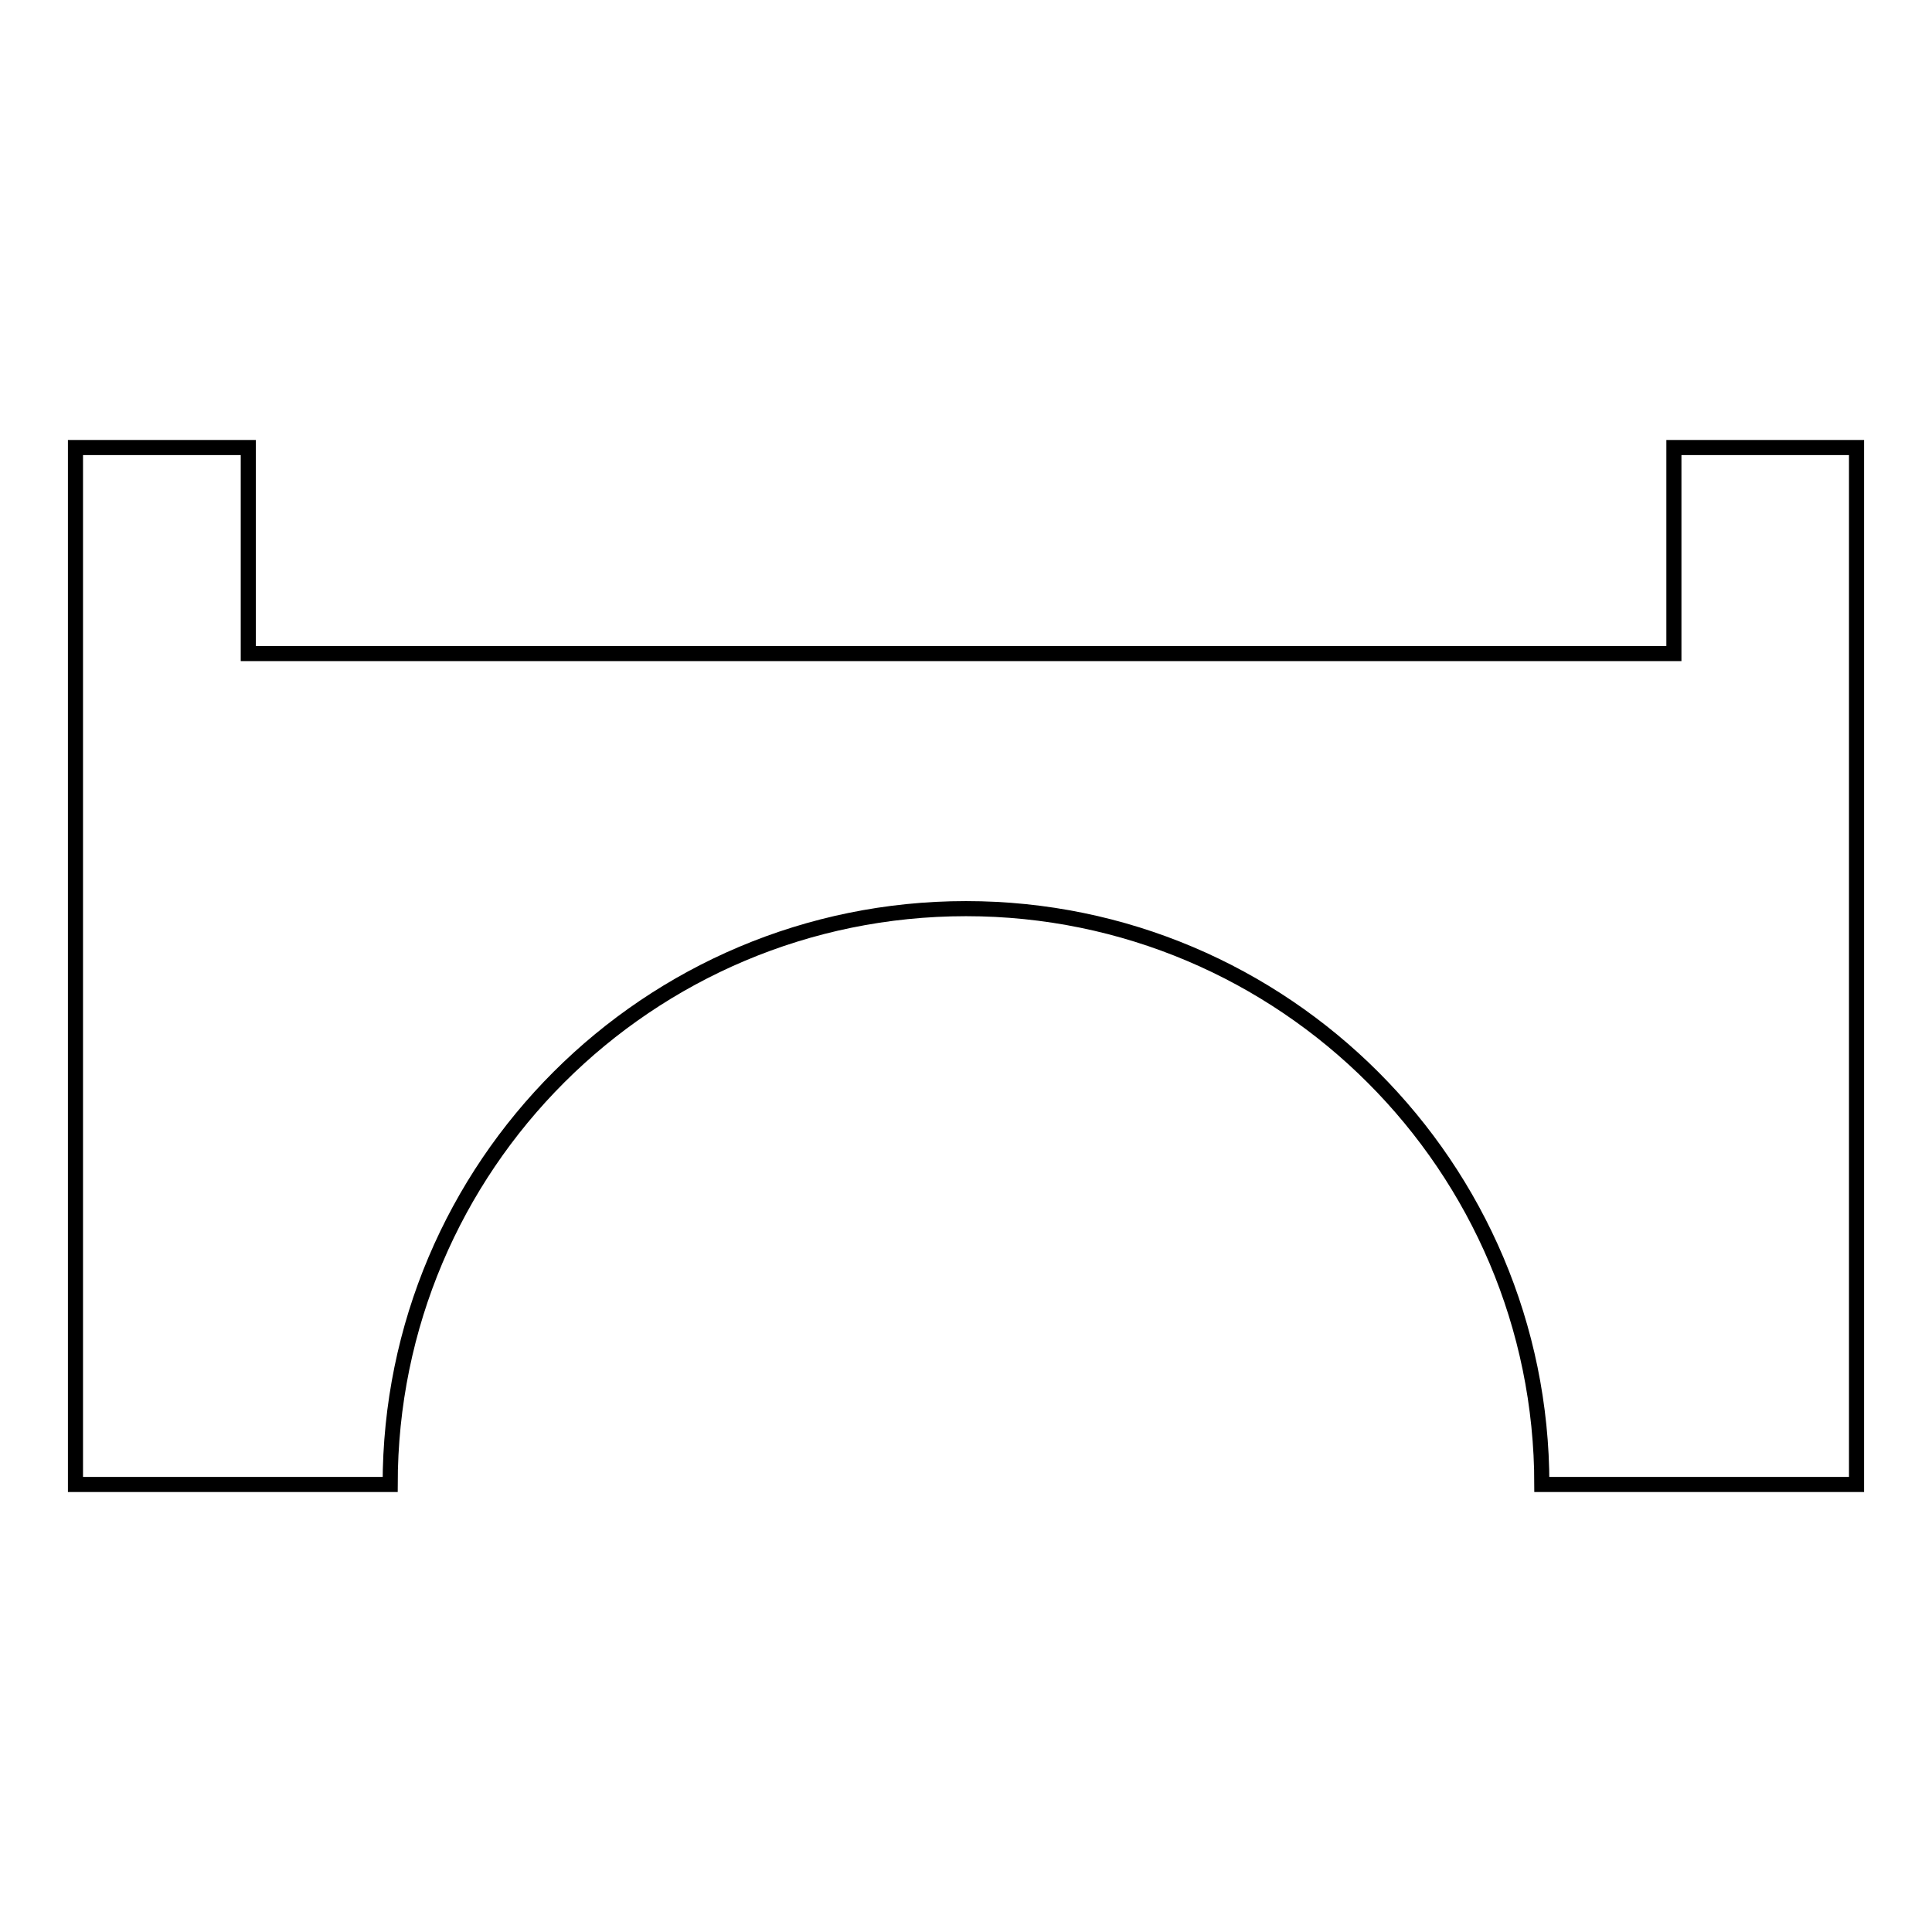 <?xml version="1.0" encoding="utf-8"?>
<!-- Svg Vector Icons : http://www.onlinewebfonts.com/icon -->
<!DOCTYPE svg PUBLIC "-//W3C//DTD SVG 1.1//EN" "http://www.w3.org/Graphics/SVG/1.1/DTD/svg11.dtd">
<svg version="1.1" xmlns="http://www.w3.org/2000/svg" xmlns:xlink="http://www.w3.org/1999/xlink" x="0px" y="0px" viewBox="0 0 256 256" enable-background="new 0 0 256 256" xml:space="preserve">
<g> <path stroke-width="2" fill-opacity="0" stroke="#000000"  d="M221.8,59.3v27.3H32.9V59.3H10v137.4h41.7c0-42.2,34.2-76.3,76.3-76.3s76.3,34.2,76.3,76.3H246V59.3H221.8 L221.8,59.3z"/></g>
</svg>